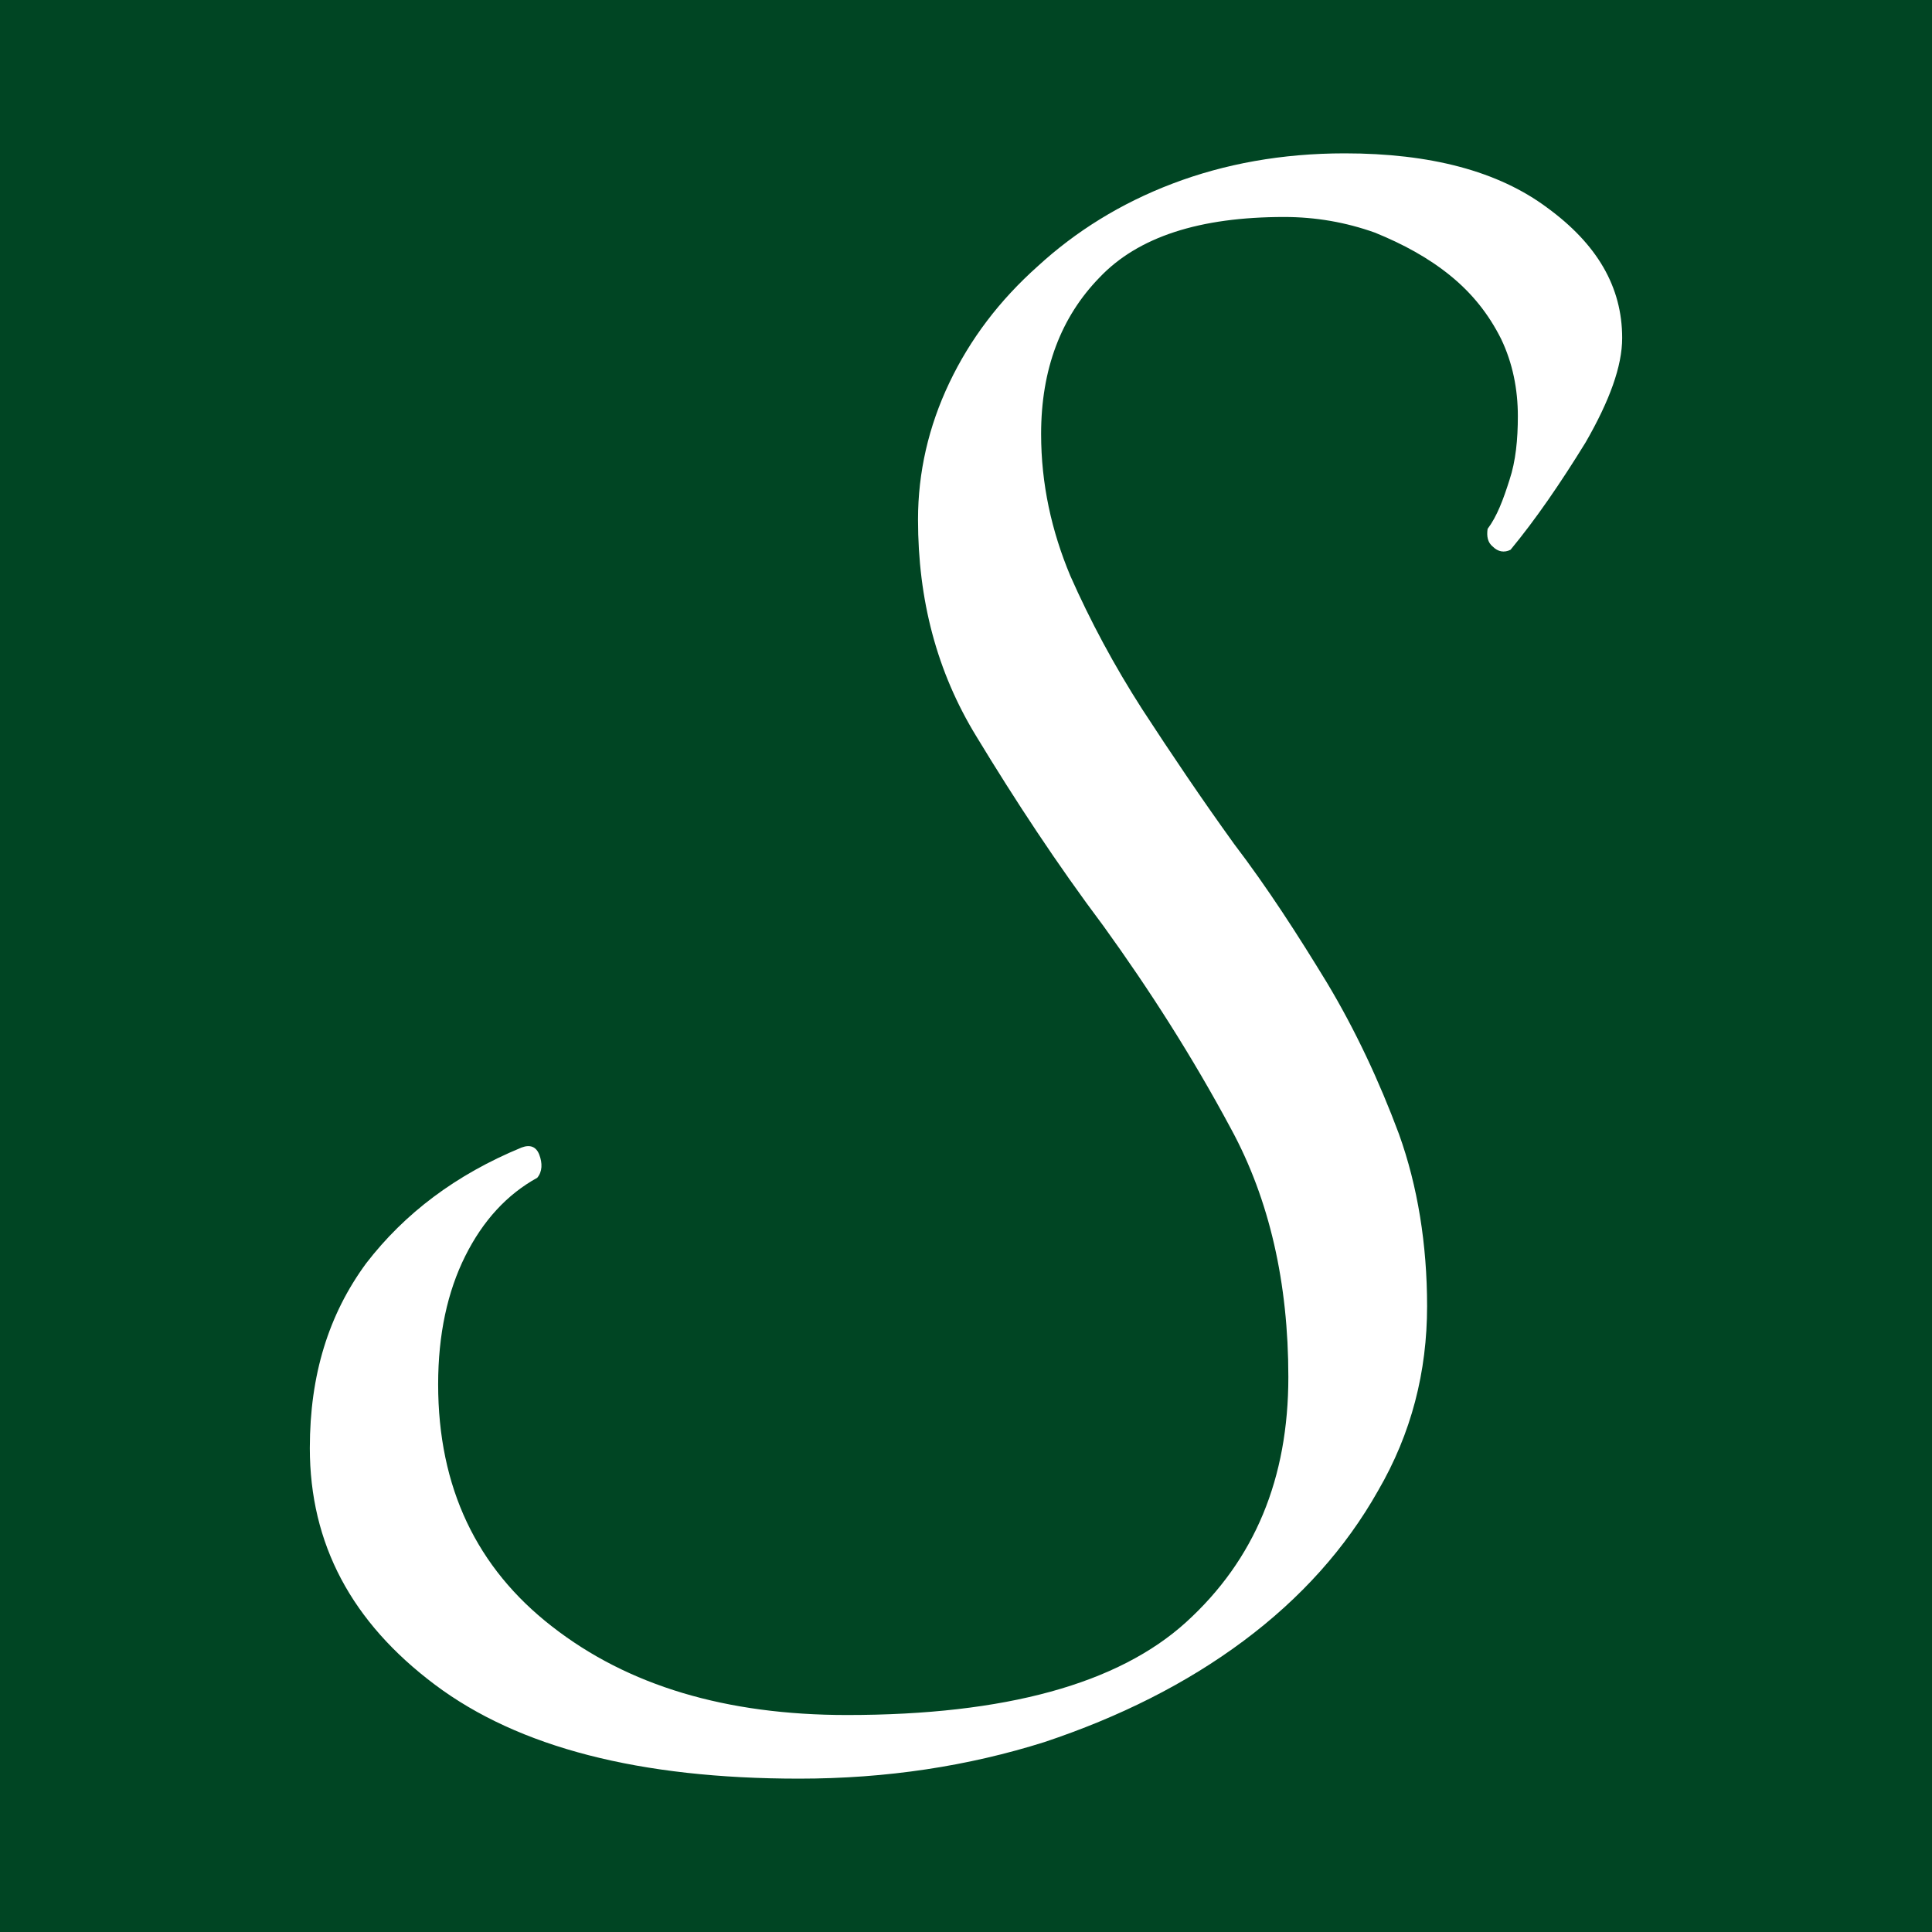 <?xml version="1.0" encoding="UTF-8"?>
<!DOCTYPE svg PUBLIC "-//W3C//DTD SVG 1.1//EN" "http://www.w3.org/Graphics/SVG/1.1/DTD/svg11.dtd">
<!-- Creator: CorelDRAW 2020 (64-Bit) -->
<svg xmlns="http://www.w3.org/2000/svg" xml:space="preserve" width="32px" height="32px" version="1.1" style="shape-rendering:geometricPrecision; text-rendering:geometricPrecision; image-rendering:optimizeQuality; fill-rule:evenodd; clip-rule:evenodd"
viewBox="0 0 1.852 1.852"
 xmlns:xlink="http://www.w3.org/1999/xlink"
 xmlns:xodm="http://www.corel.com/coreldraw/odm/2003">
 <defs>
  <style type="text/css">
   <![CDATA[
    .fil0 {fill:#004523}
    .fil1 {fill:white;fill-rule:nonzero}
   ]]>
  </style>
 </defs>
 <g id="Ebene_x0020_1">
  <rect class="fil0" width="1.852" height="1.852"/>
  <path class="fil1" d="M0.297 1.388c0,-0.07 0.018,-0.128 0.054,-0.177 0.037,-0.048 0.086,-0.085 0.149,-0.111 0.008,-0.003 0.014,-0.001 0.017,0.007 0.003,0.008 0.003,0.016 -0.002,0.022 -0.029,0.016 -0.052,0.041 -0.069,0.075 -0.017,0.034 -0.026,0.075 -0.026,0.123 0,0.099 0.037,0.176 0.109,0.232 0.073,0.057 0.167,0.085 0.283,0.085 0.152,0 0.26,-0.03 0.325,-0.089 0.066,-0.06 0.098,-0.138 0.098,-0.235 0,-0.09 -0.018,-0.17 -0.055,-0.238 -0.037,-0.069 -0.078,-0.133 -0.122,-0.194 -0.045,-0.06 -0.085,-0.121 -0.122,-0.182 -0.038,-0.062 -0.056,-0.131 -0.056,-0.208 0,-0.045 0.01,-0.089 0.03,-0.131 0.02,-0.042 0.048,-0.079 0.085,-0.112 0.036,-0.033 0.079,-0.06 0.129,-0.079 0.05,-0.019 0.105,-0.029 0.165,-0.029 0.082,0 0.147,0.017 0.194,0.052 0.048,0.035 0.072,0.076 0.072,0.125 0,0.027 -0.012,0.06 -0.035,0.1 -0.024,0.039 -0.048,0.074 -0.072,0.103 -0.006,0.003 -0.012,0.002 -0.017,-0.003 -0.005,-0.004 -0.006,-0.01 -0.005,-0.017 0.009,-0.012 0.015,-0.028 0.021,-0.047 0.006,-0.018 0.008,-0.039 0.008,-0.061 0,-0.026 -0.005,-0.051 -0.016,-0.074 -0.012,-0.024 -0.028,-0.044 -0.049,-0.061 -0.021,-0.017 -0.045,-0.03 -0.072,-0.041 -0.028,-0.01 -0.057,-0.015 -0.087,-0.015 -0.081,0 -0.14,0.019 -0.177,0.058 -0.037,0.038 -0.056,0.088 -0.056,0.15 0,0.048 0.01,0.093 0.028,0.136 0.019,0.043 0.042,0.086 0.069,0.128 0.028,0.043 0.057,0.086 0.088,0.129 0.032,0.042 0.061,0.087 0.089,0.133 0.027,0.045 0.05,0.094 0.069,0.145 0.018,0.05 0.027,0.106 0.027,0.165 0,0.063 -0.015,0.122 -0.047,0.177 -0.031,0.055 -0.074,0.103 -0.129,0.144 -0.055,0.041 -0.119,0.073 -0.191,0.097 -0.073,0.023 -0.151,0.035 -0.235,0.035 -0.153,0 -0.269,-0.03 -0.349,-0.09 -0.08,-0.06 -0.12,-0.135 -0.12,-0.227z"/>
 </g>
</svg>
